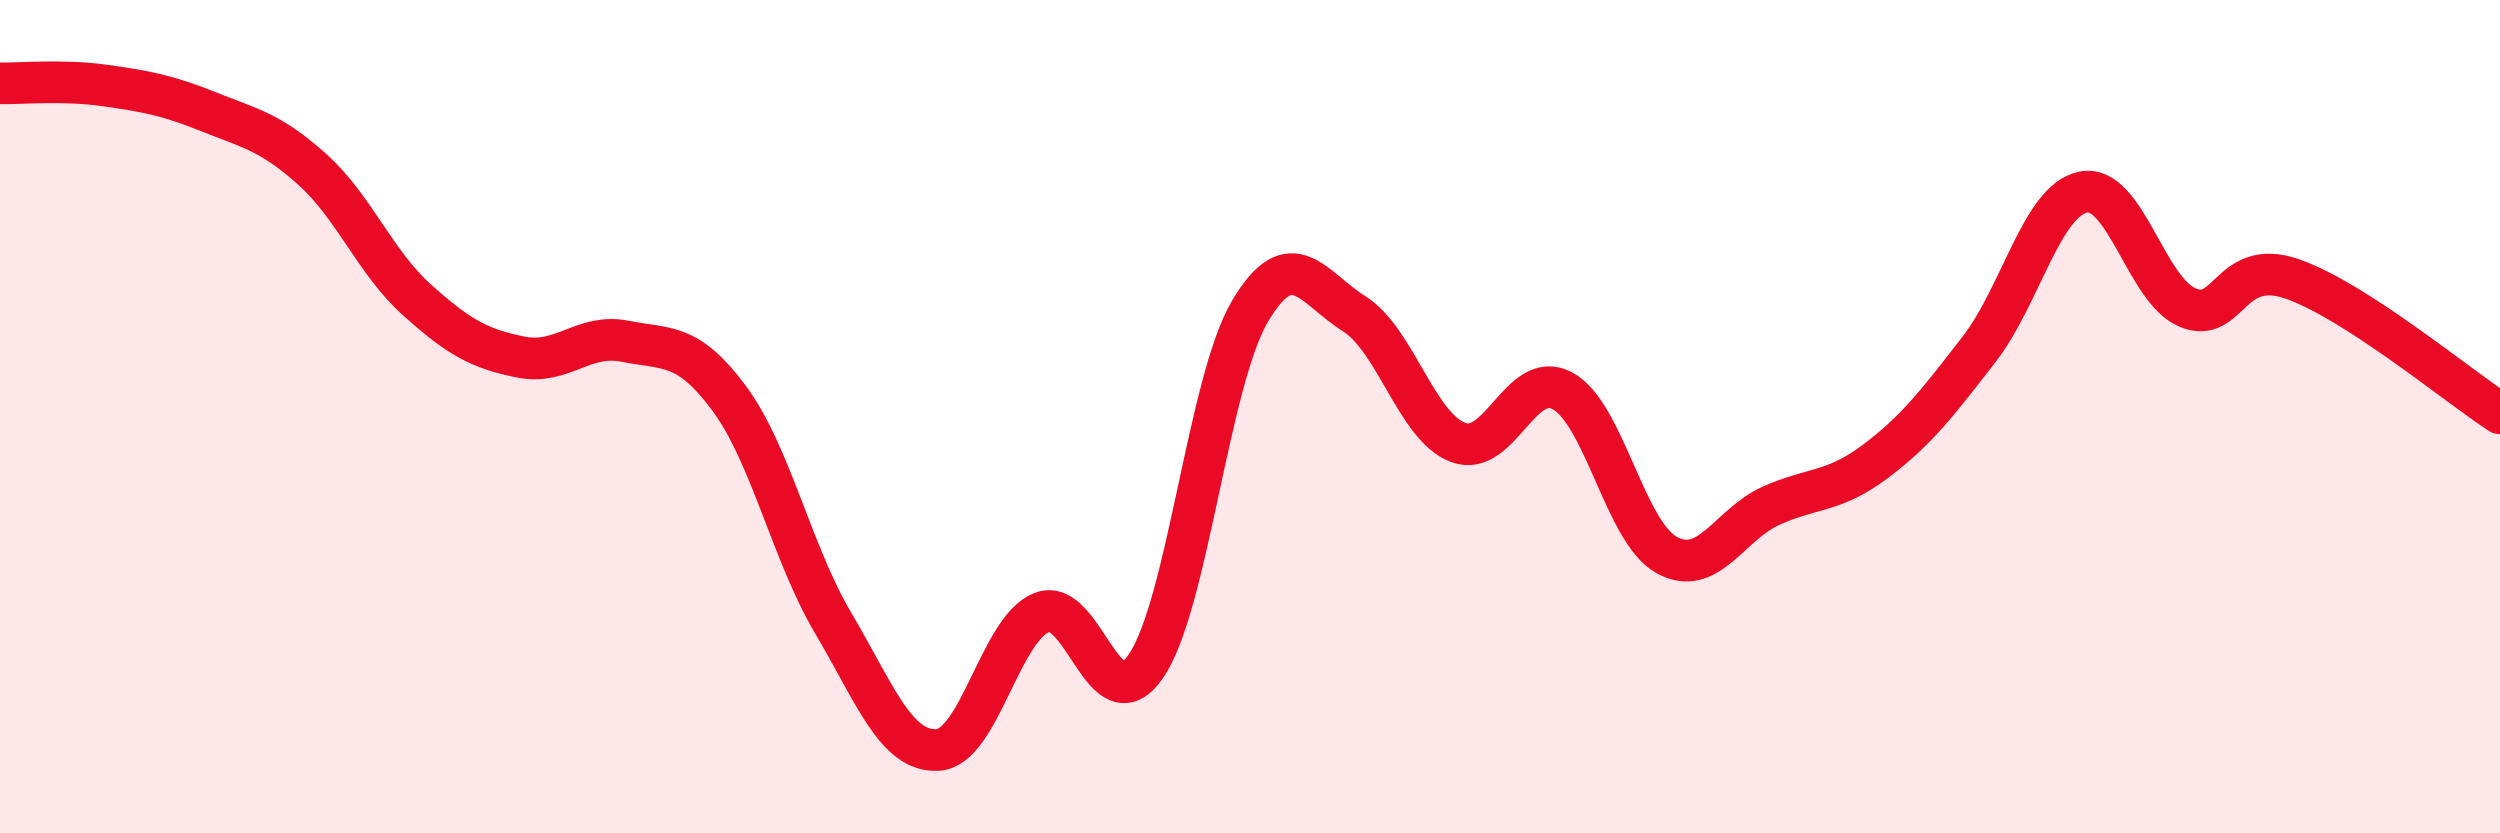 
    <svg width="60" height="20" viewBox="0 0 60 20" xmlns="http://www.w3.org/2000/svg">
      <path
        d="M 0,2 C 0.5,2.01 1.5,1.91 2.5,2.05 C 3.5,2.19 4,2.28 5,2.68 C 6,3.08 6.5,3.17 7.5,4.07 C 8.5,4.97 9,6.29 10,7.19 C 11,8.09 11.5,8.37 12.5,8.57 C 13.5,8.77 14,7.99 15,8.19 C 16,8.39 16.5,8.21 17.5,9.56 C 18.5,10.91 19,13.27 20,14.96 C 21,16.65 21.5,18.05 22.5,18 C 23.5,17.95 24,15.1 25,14.7 C 26,14.3 26.5,17.44 27.5,15.99 C 28.5,14.54 29,9.16 30,7.47 C 31,5.78 31.5,6.9 32.5,7.53 C 33.5,8.16 34,10.25 35,10.62 C 36,10.99 36.5,8.84 37.5,9.38 C 38.5,9.92 39,12.77 40,13.32 C 41,13.87 41.5,12.59 42.5,12.14 C 43.5,11.69 44,11.83 45,11.08 C 46,10.33 46.5,9.67 47.5,8.38 C 48.5,7.09 49,4.81 50,4.61 C 51,4.41 51.5,6.96 52.5,7.38 C 53.5,7.8 53.5,6.18 55,6.69 C 56.5,7.2 59,9.27 60,9.92L60 20L0 20Z"
        fill="#EB0A25"
        opacity="0.1"
        stroke-linecap="round"
        stroke-linejoin="round"
      />
      <path
        d="M 0,2 C 0.5,2.01 1.5,1.91 2.5,2.05 C 3.5,2.19 4,2.28 5,2.68 C 6,3.08 6.5,3.17 7.5,4.07 C 8.5,4.97 9,6.29 10,7.19 C 11,8.09 11.5,8.37 12.5,8.57 C 13.5,8.77 14,7.99 15,8.19 C 16,8.39 16.5,8.21 17.5,9.56 C 18.5,10.91 19,13.27 20,14.96 C 21,16.65 21.5,18.05 22.5,18 C 23.5,17.95 24,15.1 25,14.7 C 26,14.3 26.5,17.44 27.5,15.99 C 28.5,14.54 29,9.16 30,7.47 C 31,5.78 31.5,6.9 32.5,7.53 C 33.5,8.16 34,10.25 35,10.62 C 36,10.99 36.5,8.84 37.5,9.38 C 38.5,9.92 39,12.77 40,13.32 C 41,13.87 41.5,12.59 42.5,12.14 C 43.5,11.69 44,11.83 45,11.08 C 46,10.33 46.5,9.67 47.5,8.38 C 48.5,7.09 49,4.81 50,4.61 C 51,4.41 51.5,6.96 52.5,7.38 C 53.5,7.8 53.5,6.18 55,6.69 C 56.5,7.2 59,9.27 60,9.92"
        stroke="#EB0A25"
        stroke-width="1"
        fill="none"
        stroke-linecap="round"
        stroke-linejoin="round"
      />
    </svg>
  